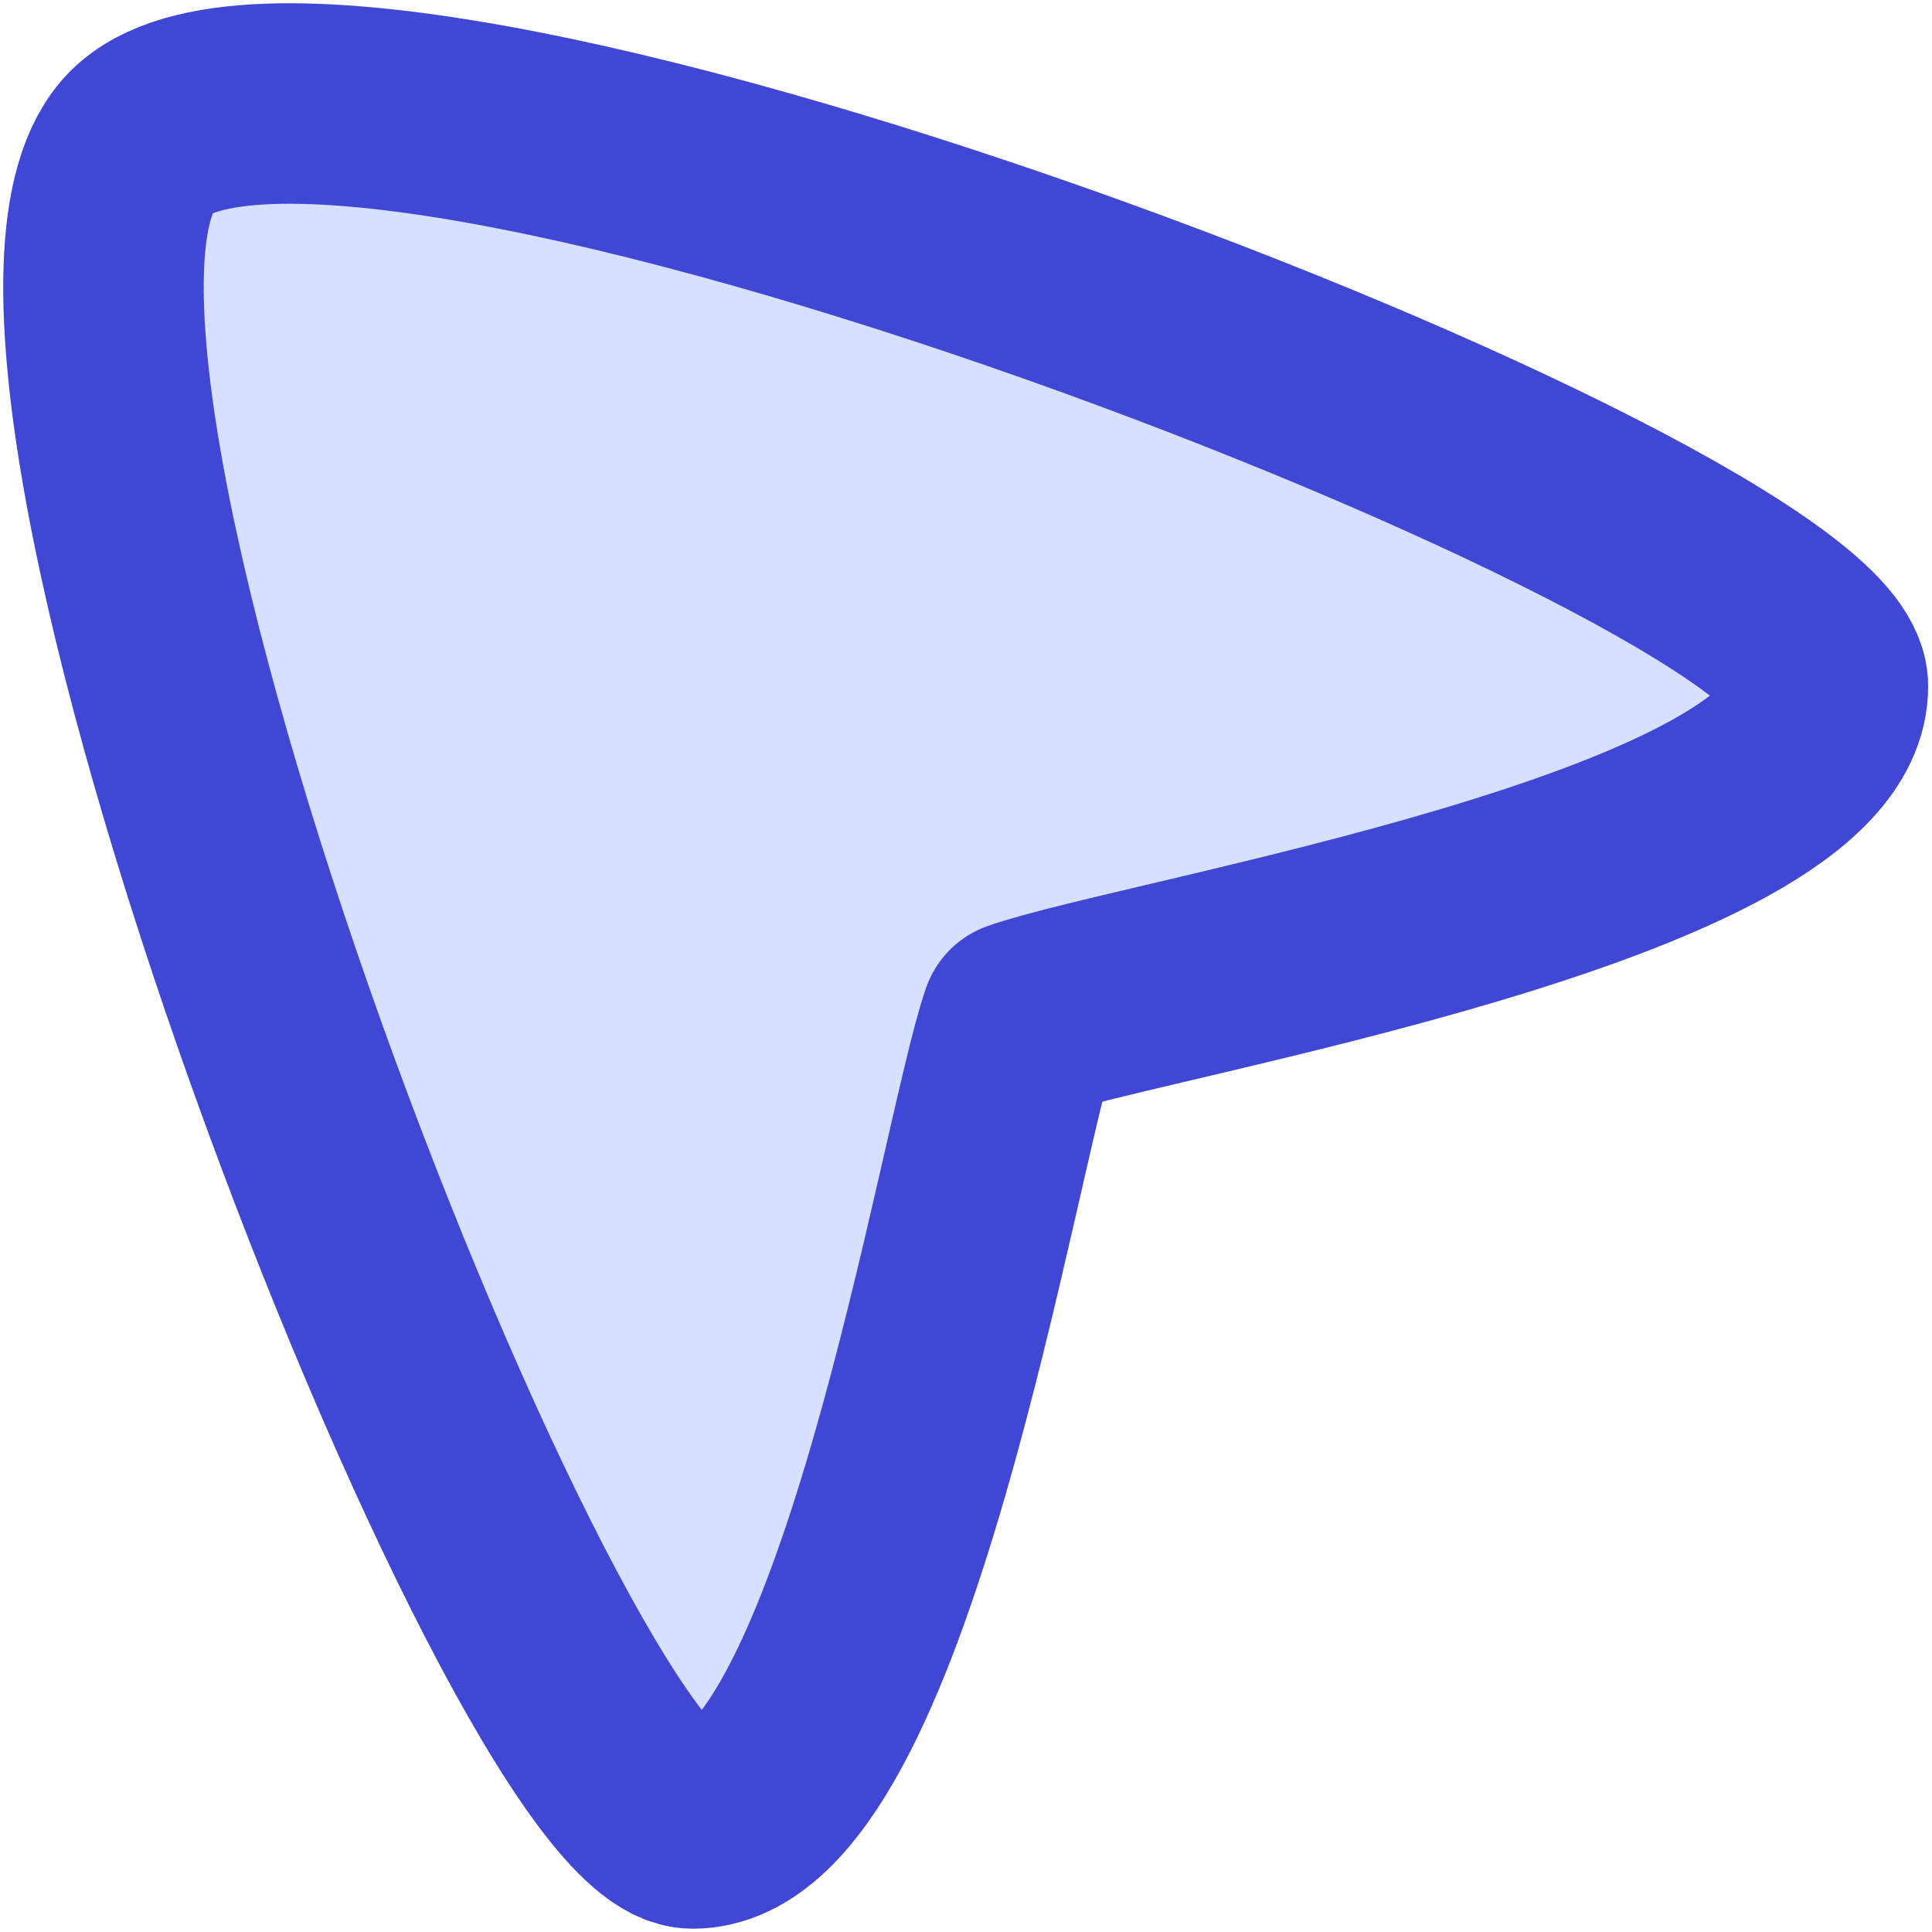 <svg width="32" height="32" viewBox="0 0 32 32" fill="none" xmlns="http://www.w3.org/2000/svg">
<path d="M30.276 11.366C30.276 8.792 5.517 -0.824 2.341 2.35C-0.828 5.517 8.918 30.285 11.473 30.285C14.452 30.285 16.202 18.938 16.908 16.905C18.933 16.189 30.276 14.356 30.276 11.366Z" fill="#D7E0FF" stroke="#4147D5" stroke-width="3.321" stroke-linecap="round" stroke-linejoin="round"/>
</svg>
